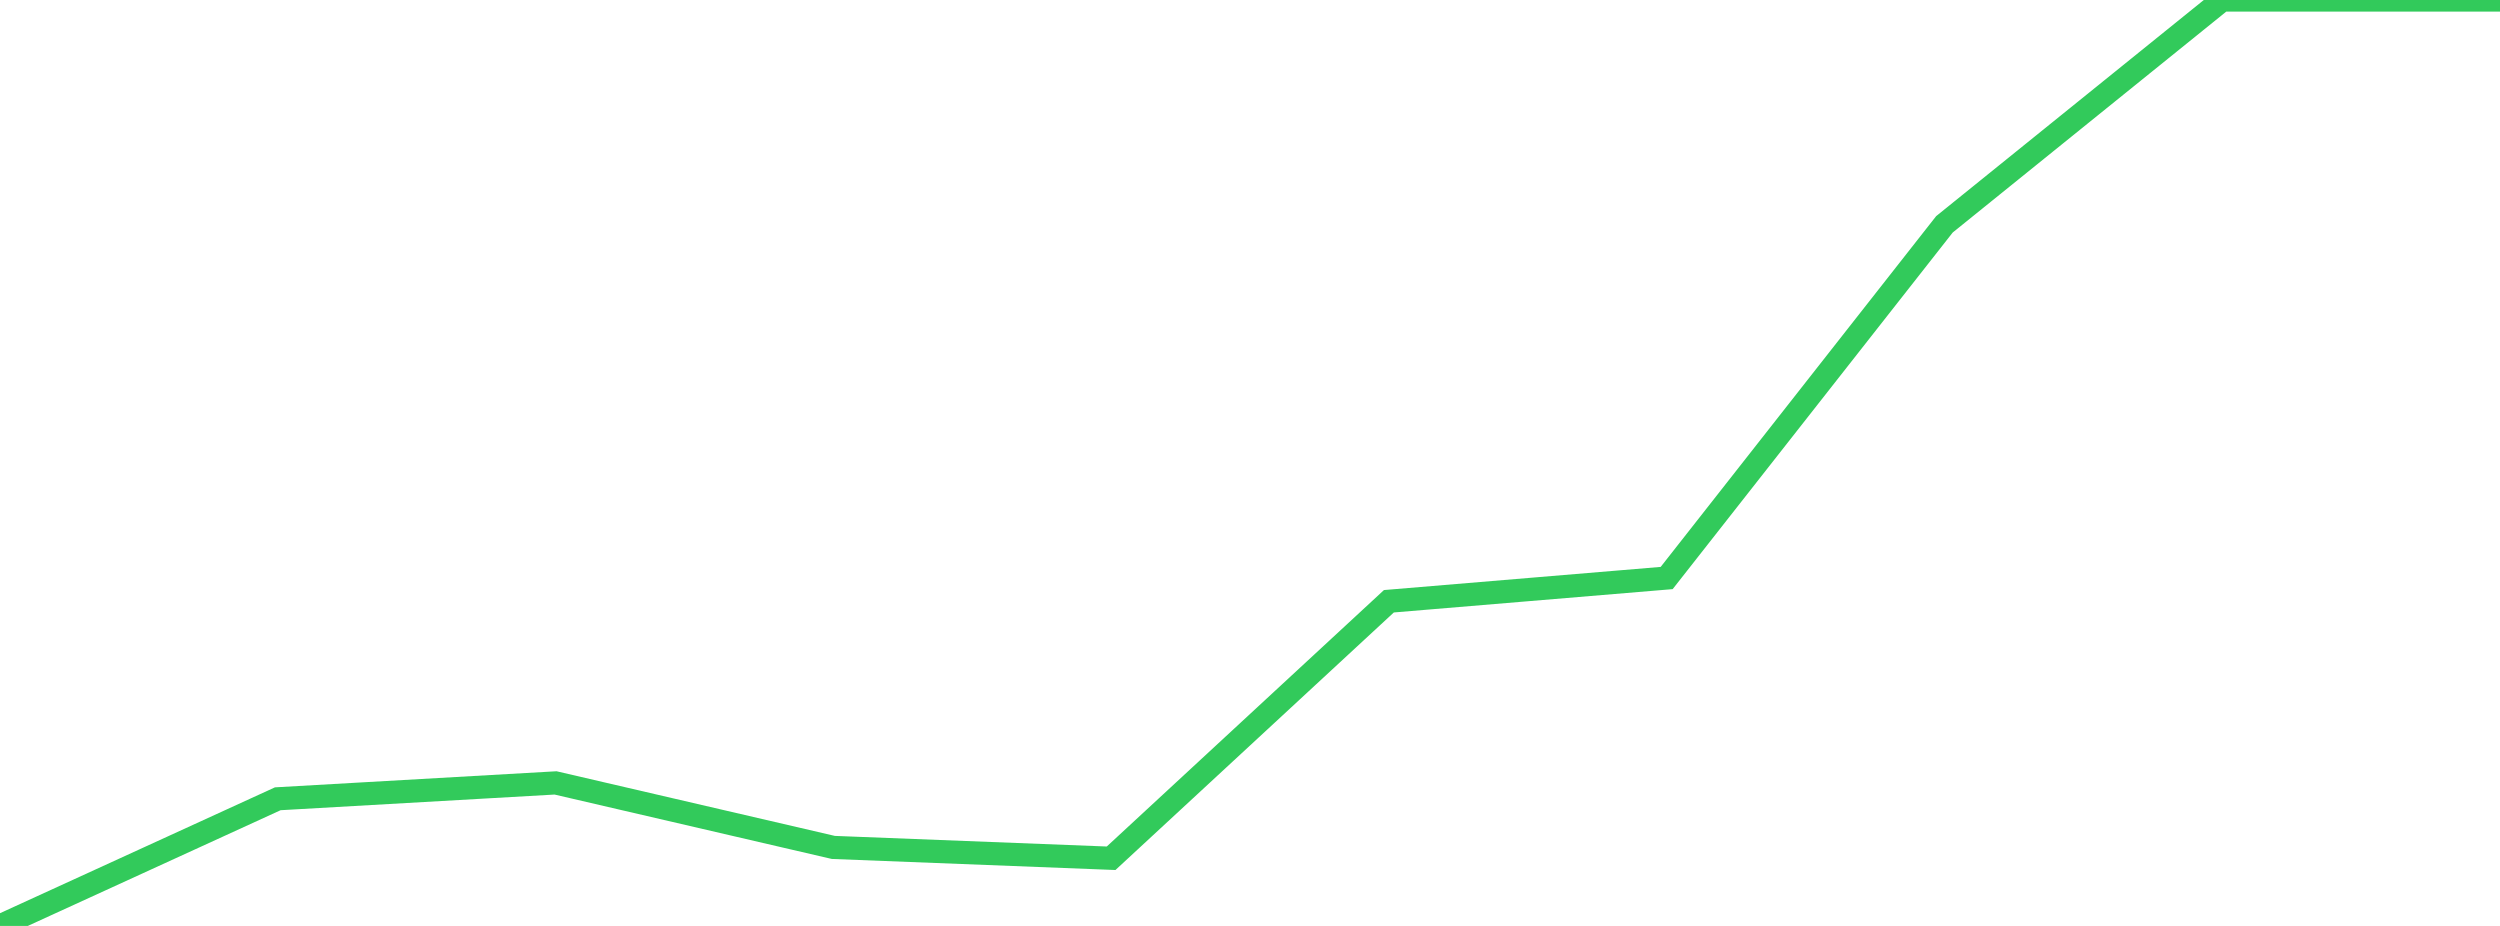 <?xml version="1.0" standalone="no"?>
<!DOCTYPE svg PUBLIC "-//W3C//DTD SVG 1.1//EN" "http://www.w3.org/Graphics/SVG/1.1/DTD/svg11.dtd">

<svg width="135" height="50" viewBox="0 0 135 50" preserveAspectRatio="none" 
  xmlns="http://www.w3.org/2000/svg"
  xmlns:xlink="http://www.w3.org/1999/xlink">


<polyline points="0.0, 50.0 15.0, 43.134 30.0, 42.277 45.0, 45.761 60.0, 46.346 75.0, 32.468 90.0, 31.213 105.0, 12.113 120.0, 0.0 135.0, 0.0" fill="none" stroke="#32ca5b" stroke-width="1.25"/>

</svg>